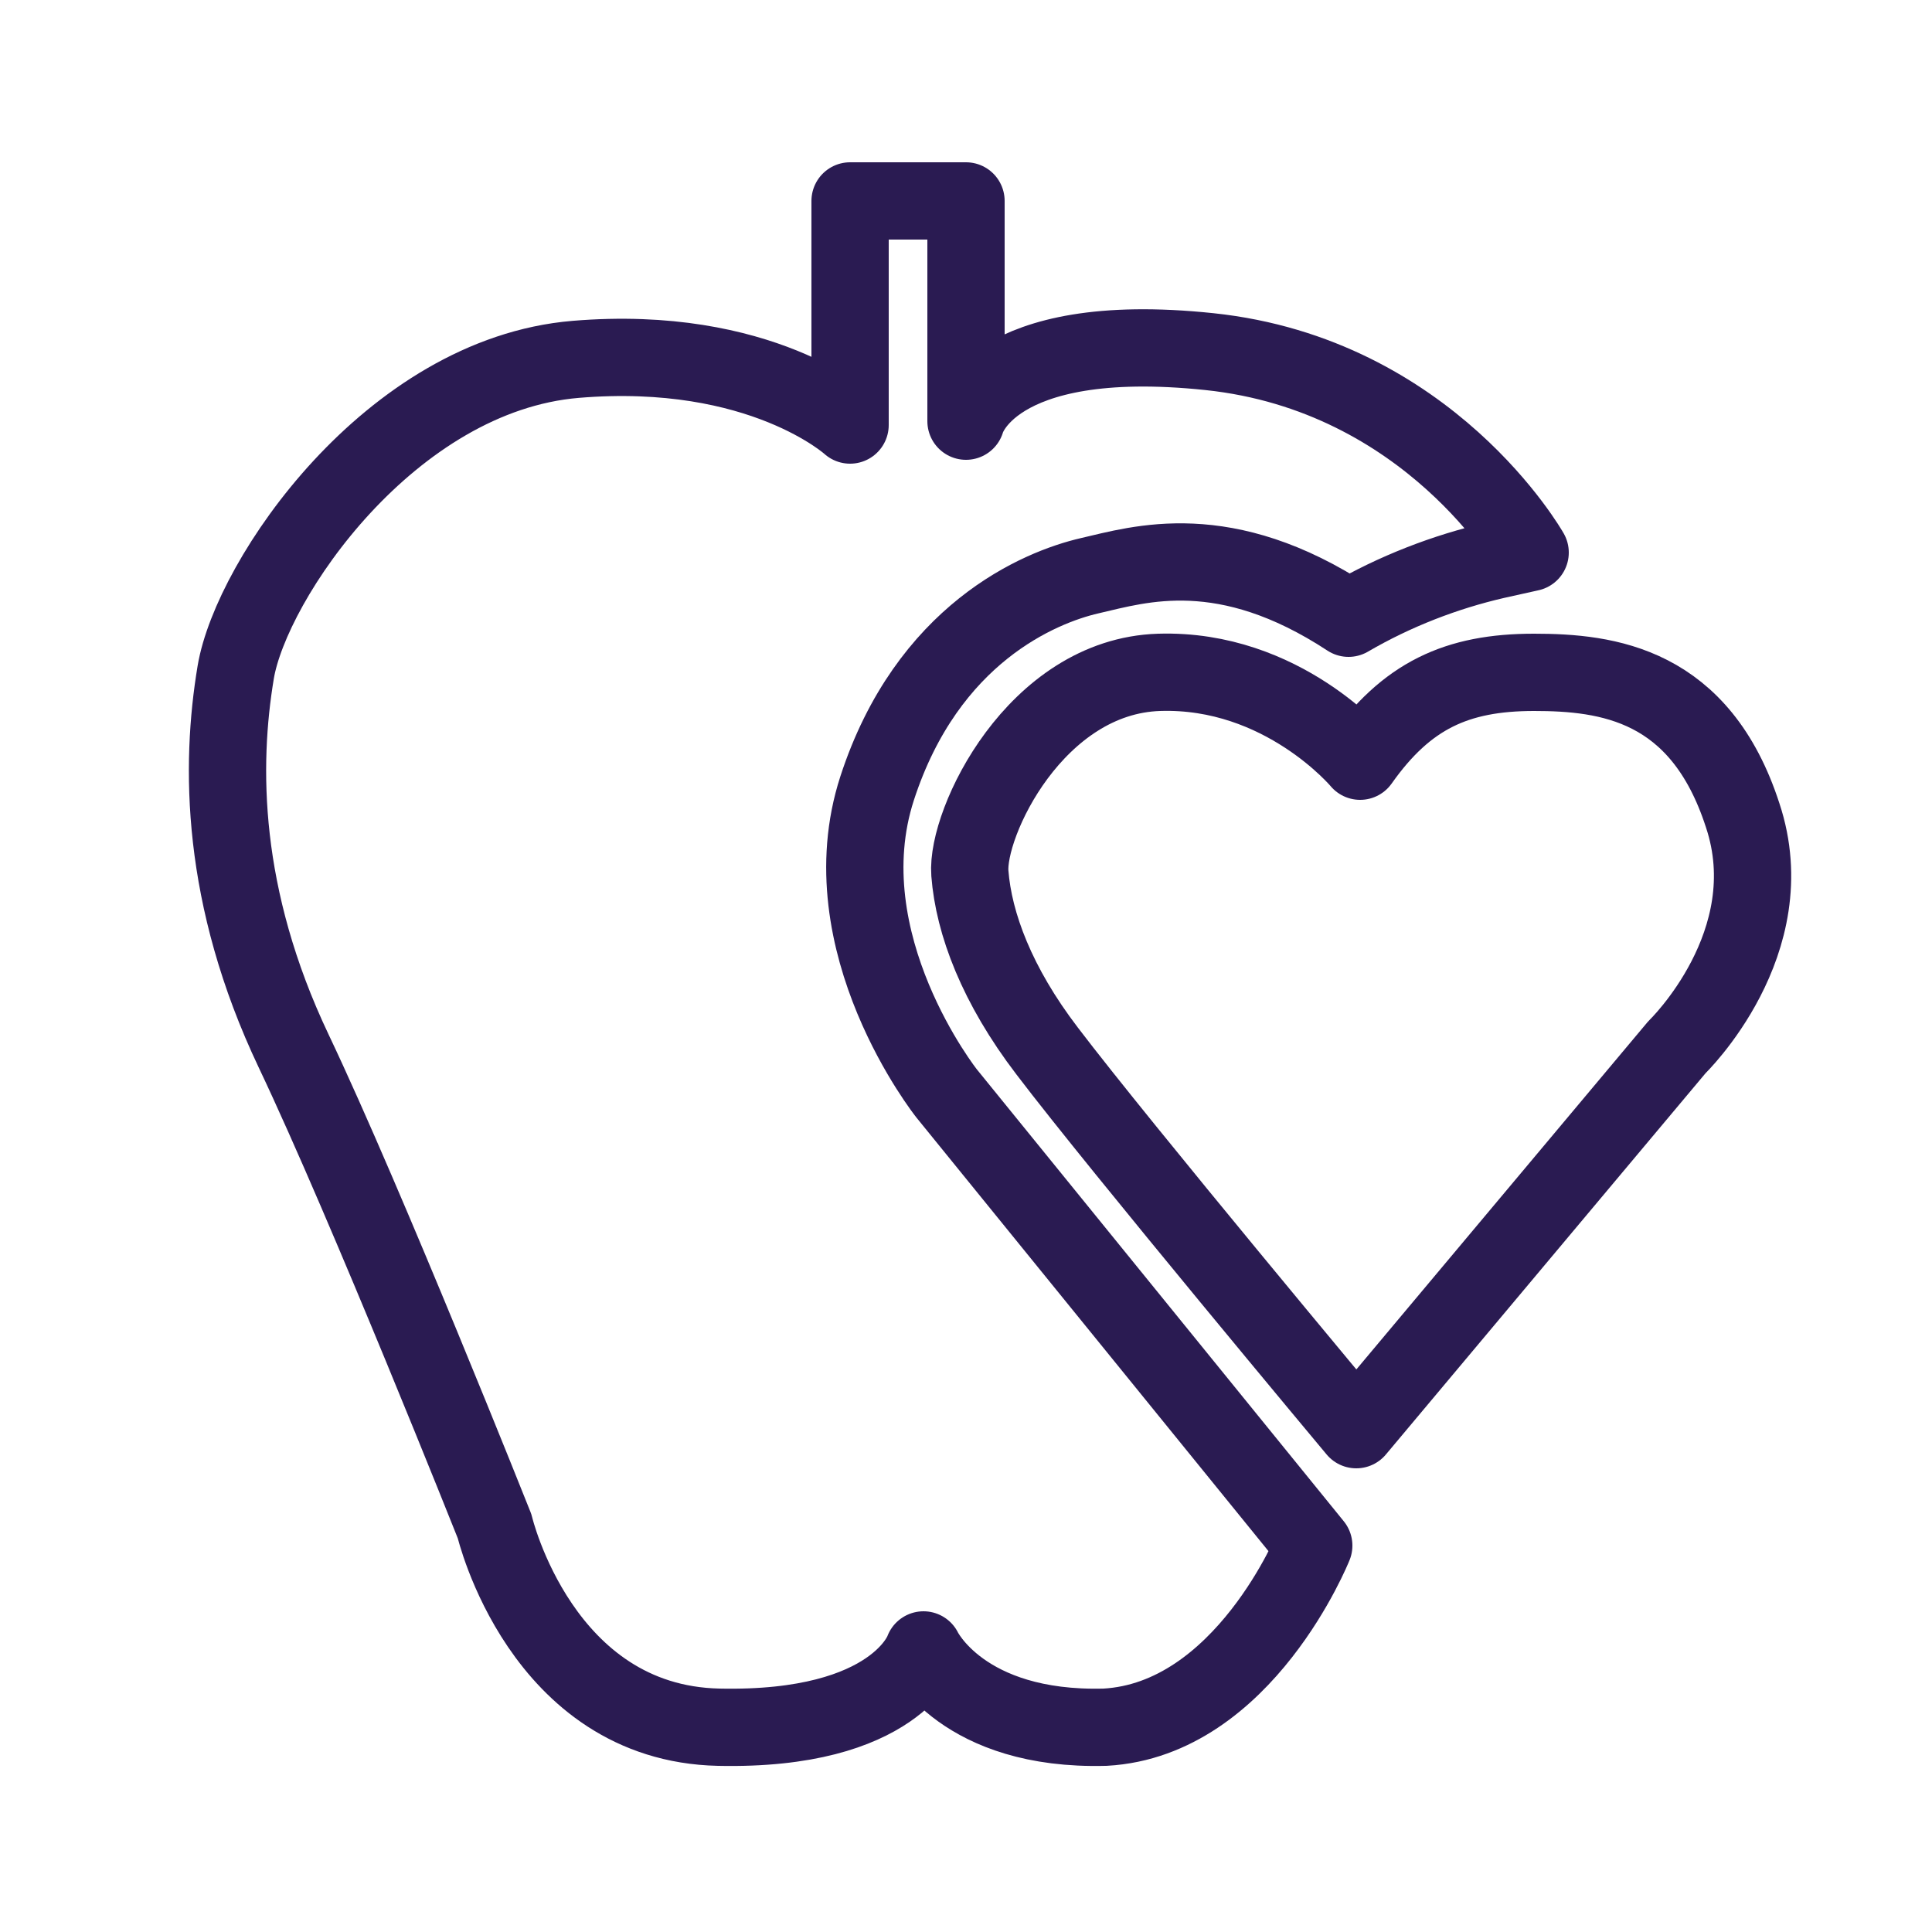 <?xml version="1.0" encoding="UTF-8"?>
<svg xmlns="http://www.w3.org/2000/svg" xmlns:xlink="http://www.w3.org/1999/xlink" preserveAspectRatio="xMidYMid slice" width="68px" height="68px" version="1.1" id="Layer_1" x="0px" y="0px" viewBox="0 0 50 50" style="enable-background:new 0 0 50 50;" xml:space="preserve">
<style type="text/css">
	
		.st0{fill-rule:evenodd;clip-rule:evenodd;fill:none;stroke:#2A1B52;stroke-width:2;stroke-linecap:round;stroke-linejoin:round;stroke-miterlimit:10;}
</style>
<g>
	<path class="st0" d="M39.6,14.3c0,0-2.6-4.6-8.3-5.2S25,10.9,25,10.9V5.2h-3V11c0,0-2.3-2.1-7.1-1.7S6.5,15,6.1,17.4   s-0.4,5.8,1.5,9.8s5.2,12.3,5.2,12.3s1.2,5.1,5.8,5.2c4.6,0.1,5.3-2,5.3-2s1,2.1,4.7,2C32.2,44.5,34,40,34,40l-9.5-11.7   c0,0-3.1-3.9-1.8-7.9c1.3-4,4.2-5.2,5.5-5.5s3.5-1,6.7,1.1l0,0c1.2-0.7,2.5-1.2,3.8-1.5L39.6,14.3z"></path>
	<path class="st0" d="M35.1,37l8.3-9.9c0,0,2.8-2.7,1.7-6c-1.1-3.4-3.5-3.7-5.4-3.7c-2,0-3.3,0.6-4.5,2.3c0,0-2-2.4-5.2-2.3   c-3.2,0.1-5,3.9-4.9,5.2s0.7,2.9,2,4.6C29,29.7,35.1,37,35.1,37z"></path>
</g>
</svg>

